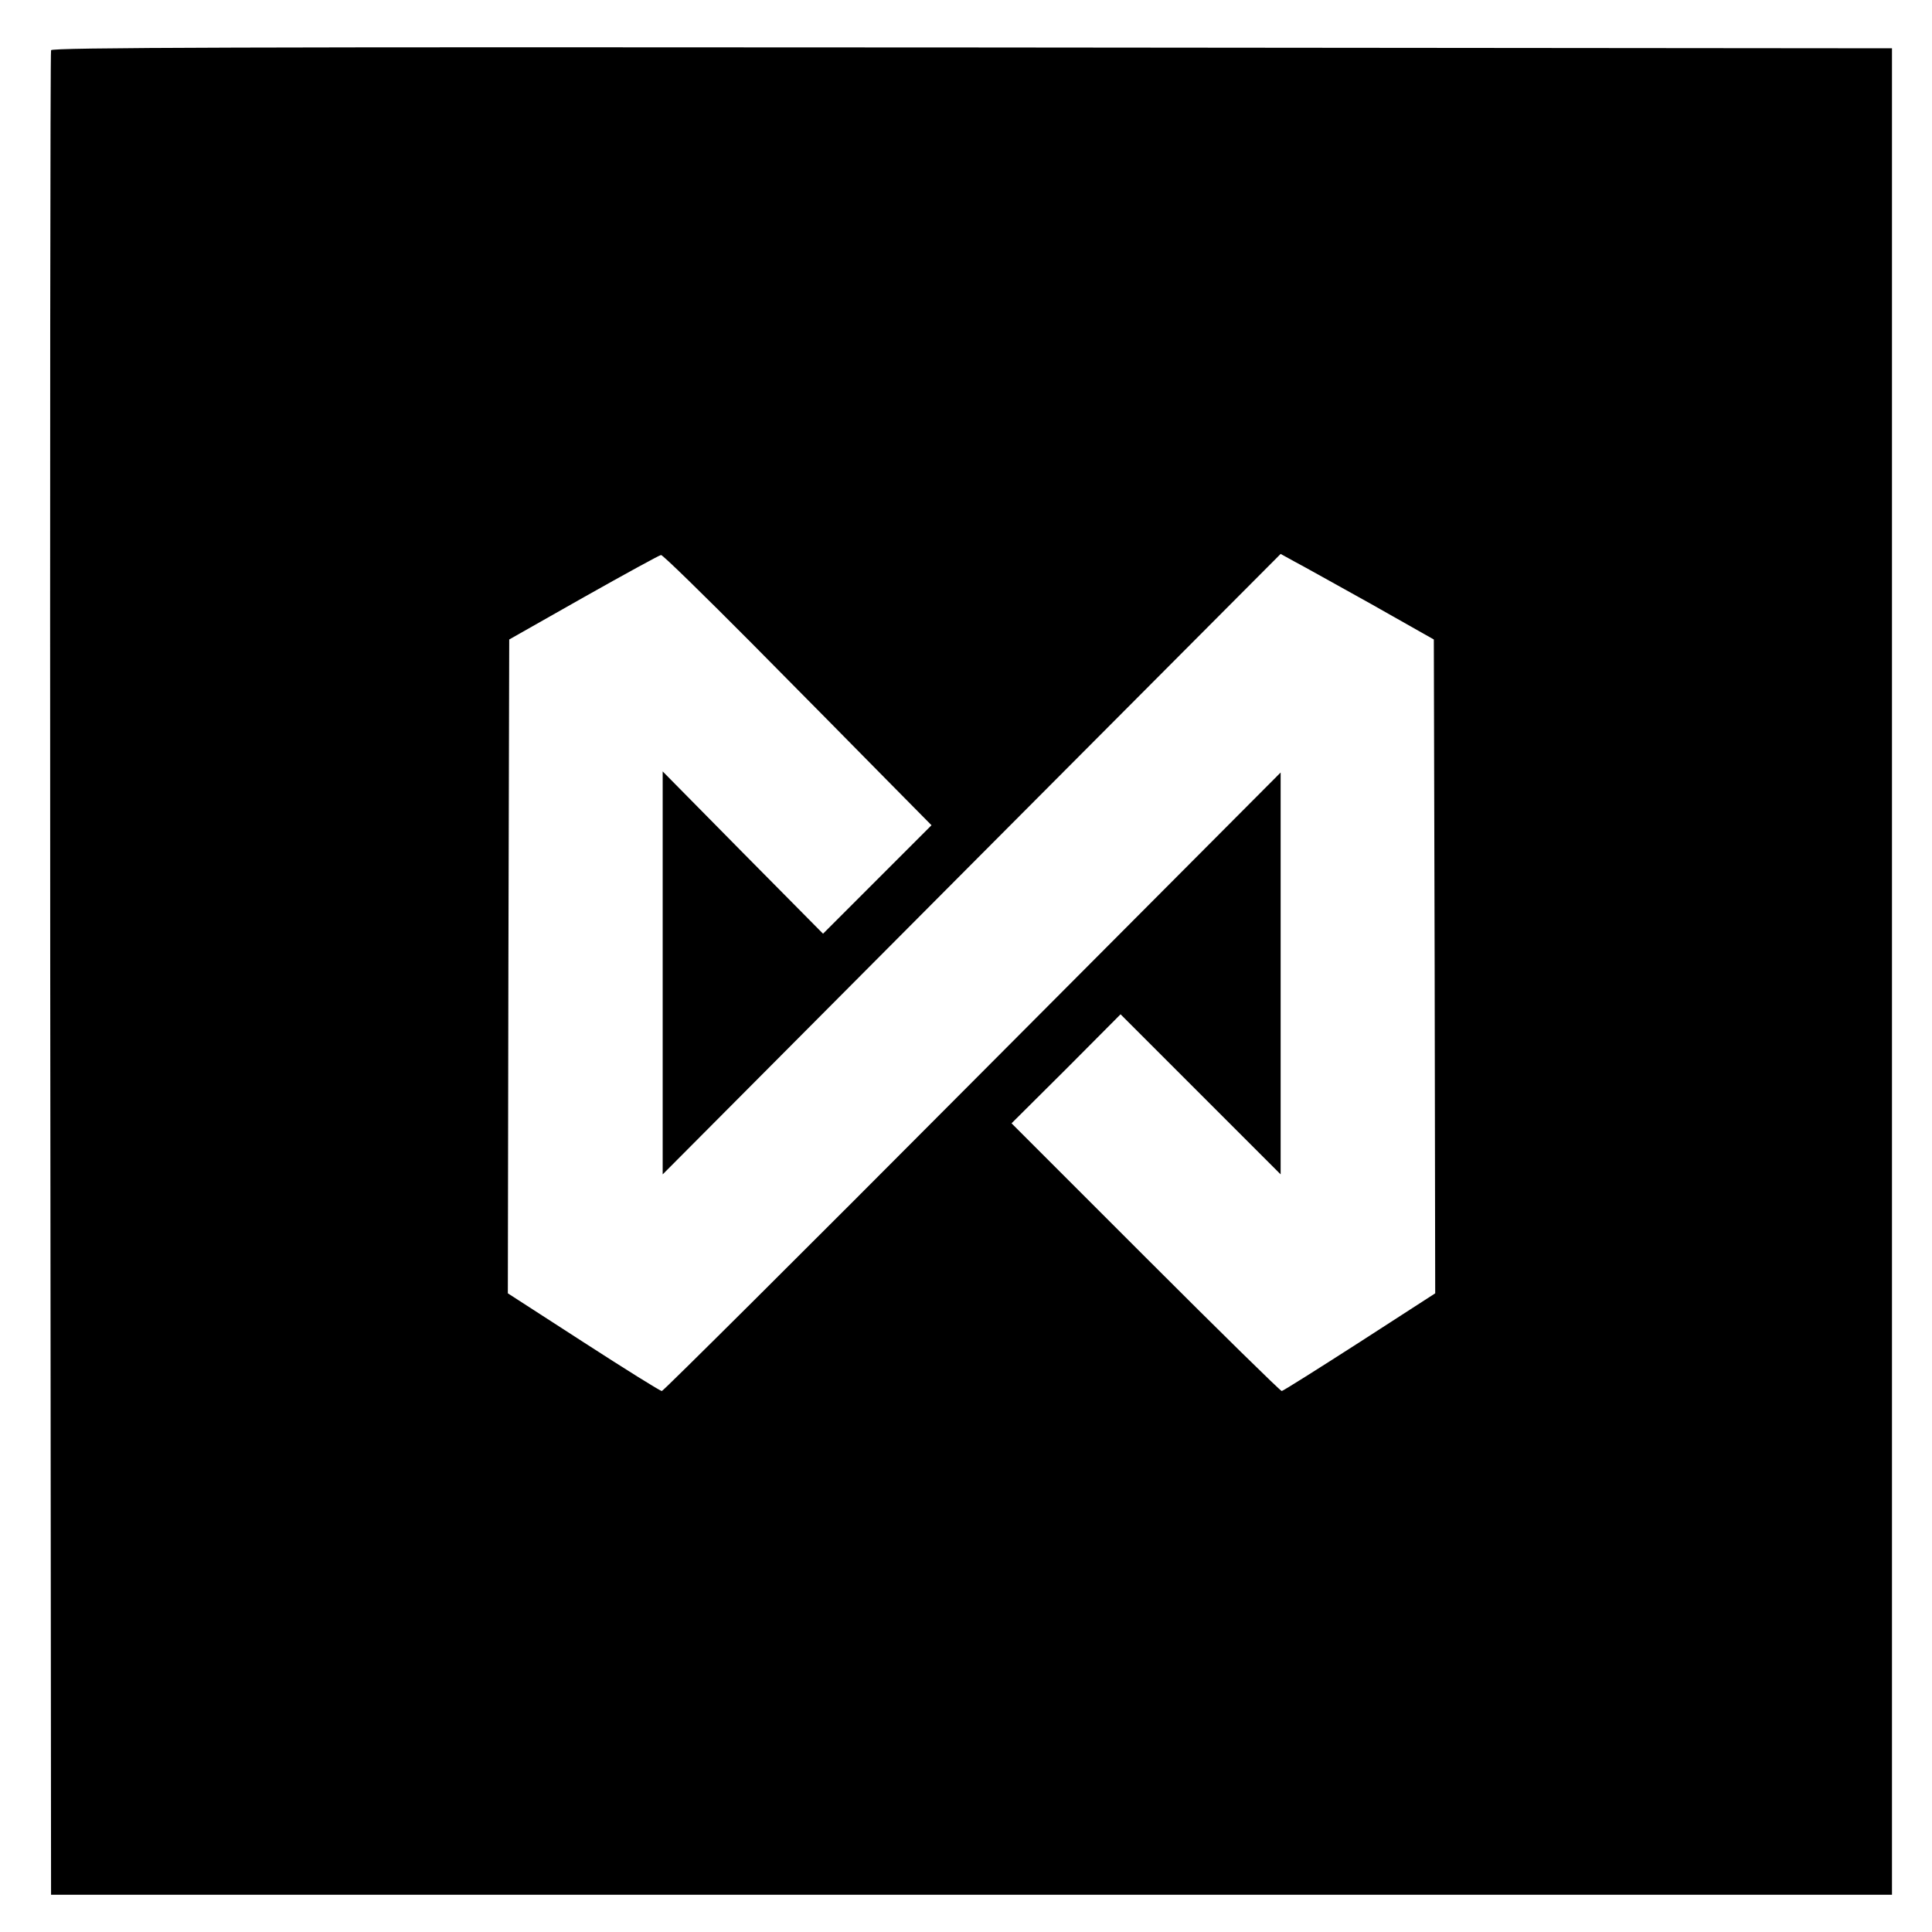 <?xml version="1.0" standalone="no"?>
<!DOCTYPE svg PUBLIC "-//W3C//DTD SVG 20010904//EN"
 "http://www.w3.org/TR/2001/REC-SVG-20010904/DTD/svg10.dtd">
<svg version="1.0" xmlns="http://www.w3.org/2000/svg"
 width="700pt" height="700pt" viewBox="0 0 700 700"
 preserveAspectRatio="xMidYMid meet">
<g transform="translate(0,700) scale(0.1,-0.1)"
fill="#000000" stroke="none">
<path d="M185 6818 c-3 -7 -4 -1514 -3 -3348 l3 -3335 3335 0 3335 0 0 3345 0
3345 -3333 3 c-2661 2 -3334 0 -3337 -10z m2540 -2150 c176 -178 394 -398 485
-491 l165 -167 -197 -197 -196 -196 -291 294 -290 294 0 -730 0 -730 1119
1124 1120 1124 49 -27 c27 -14 152 -84 278 -154 l228 -129 3 -1184 2 -1185
-274 -177 c-151 -97 -278 -177 -282 -177 -5 0 -227 218 -494 485 l-485 485
198 197 197 198 290 -290 290 -290 0 728 0 728 -1116 -1120 c-614 -617 -1121
-1121 -1126 -1121 -6 0 -134 80 -284 177 l-274 177 2 1185 3 1184 270 153
c149 84 275 153 280 153 6 1 154 -144 330 -321z"/>
</g>
</svg>
